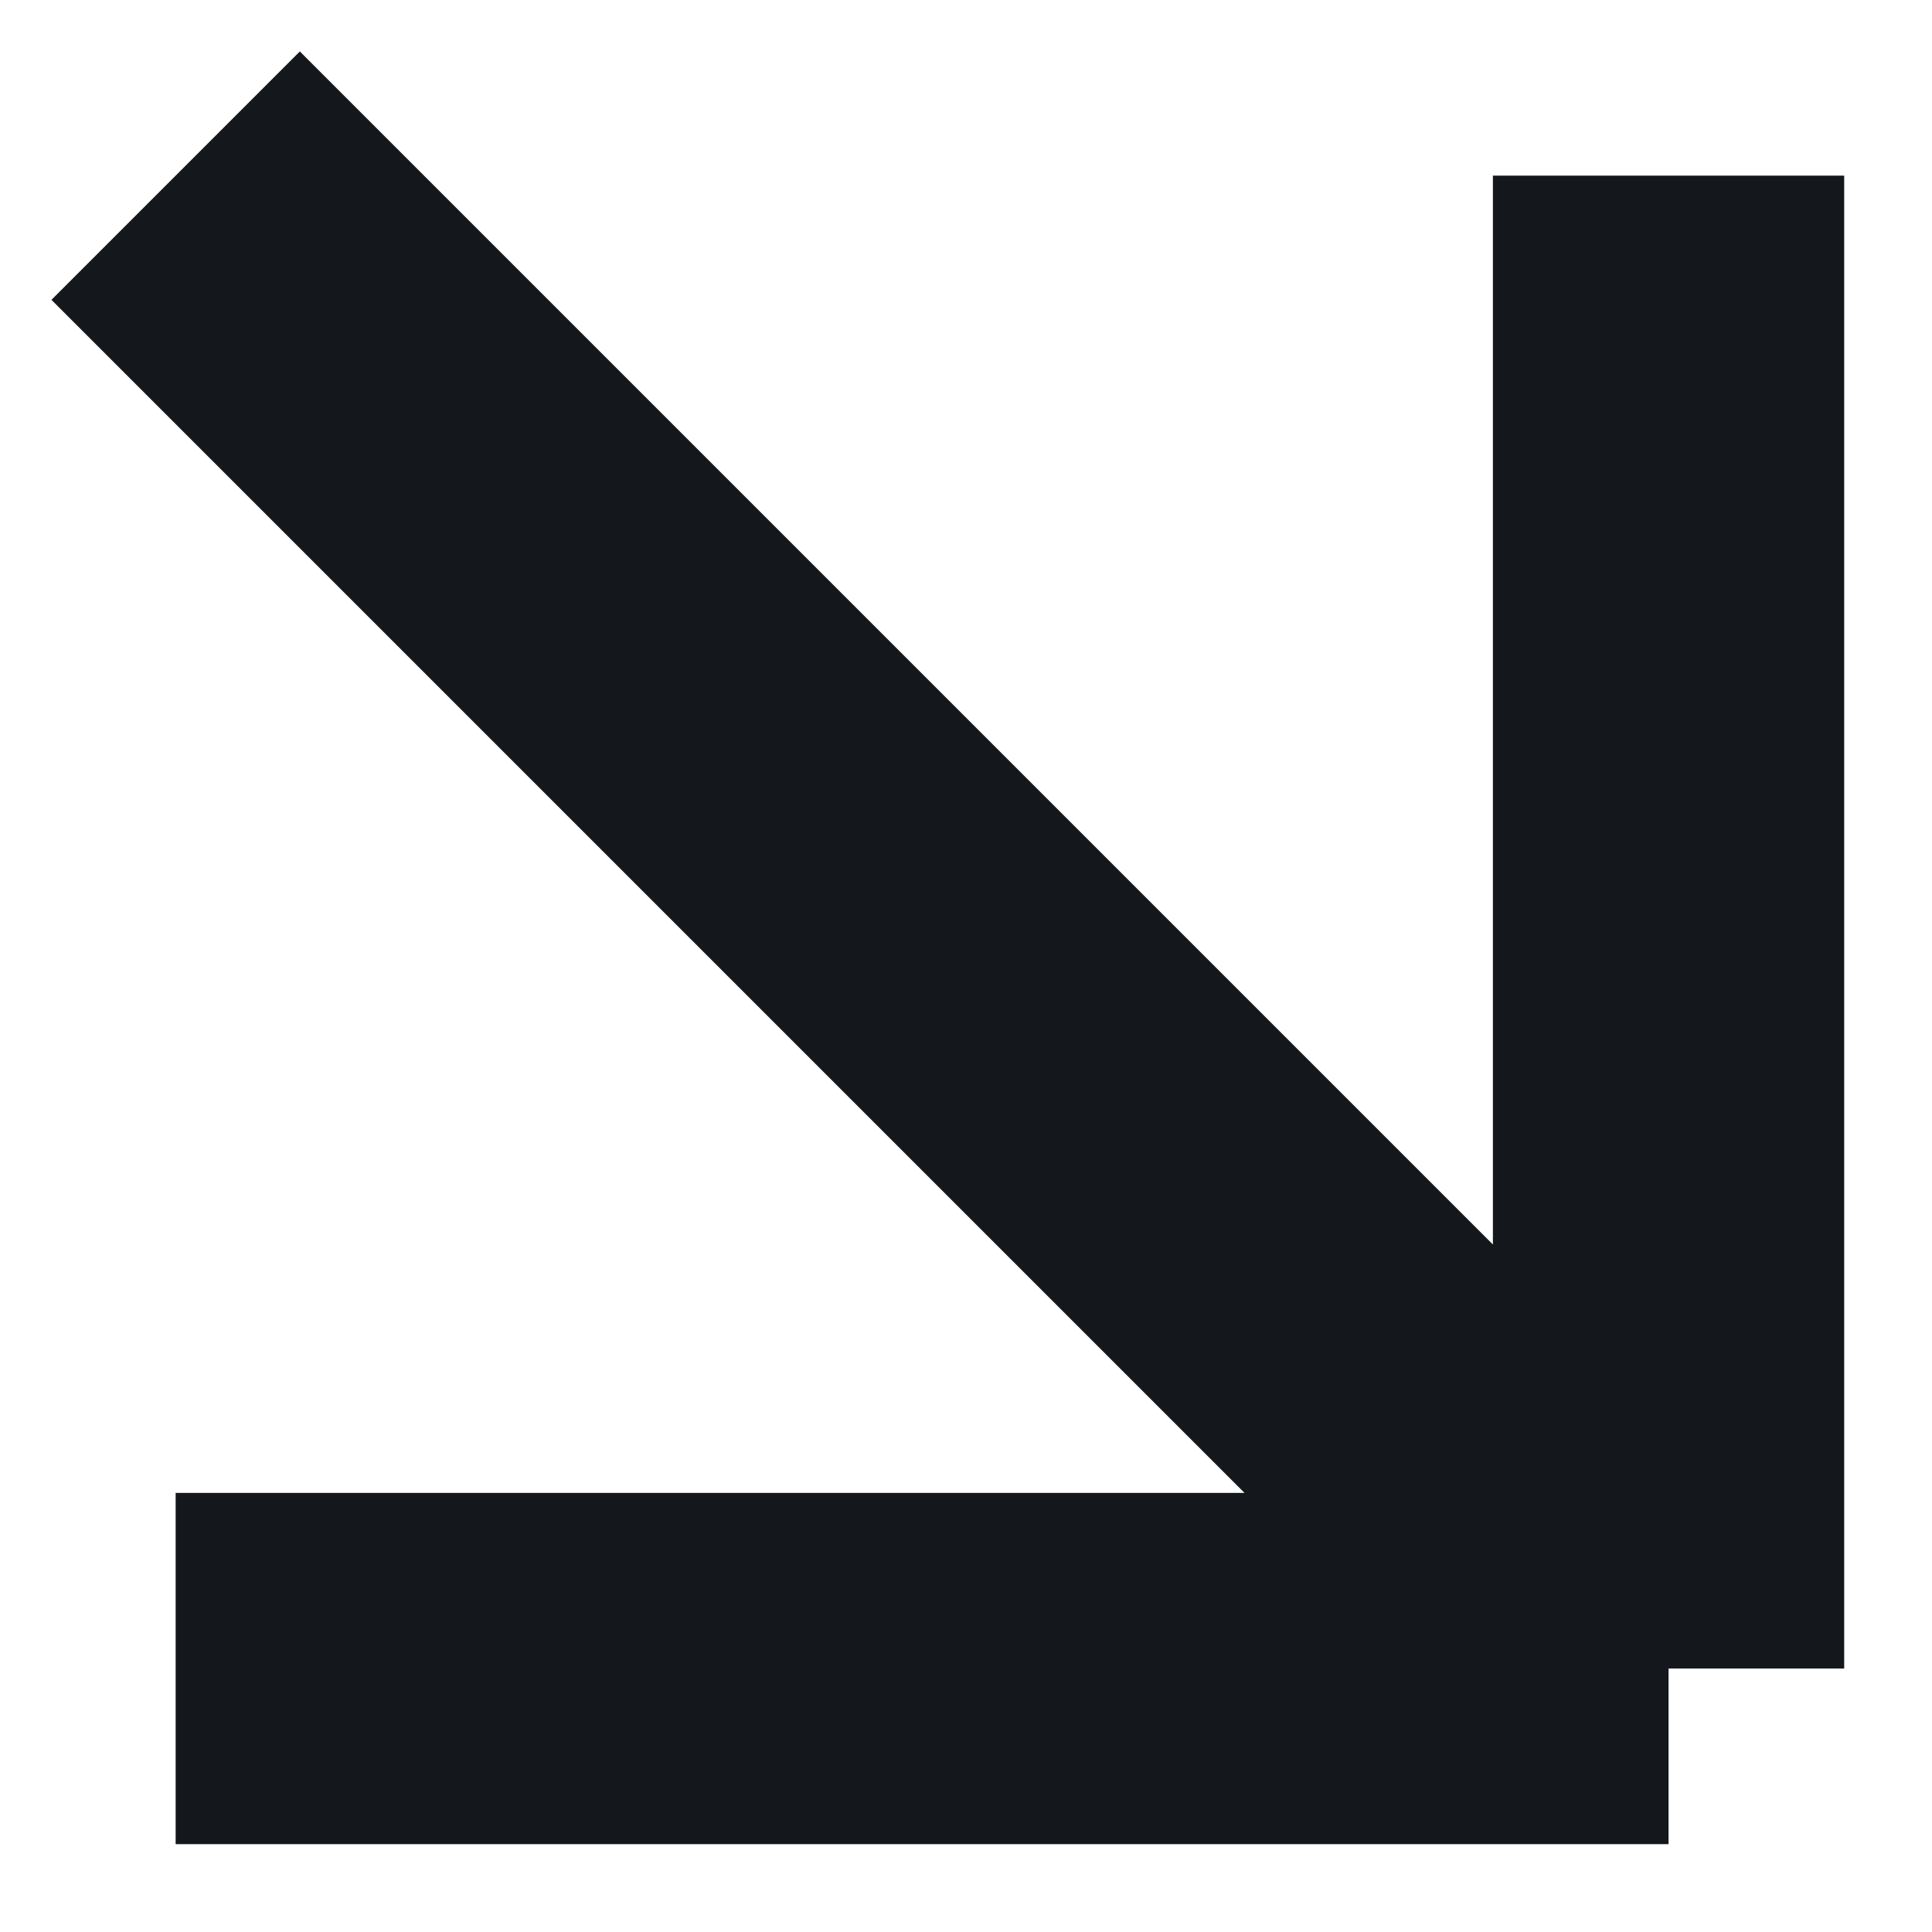 <?xml version="1.0" encoding="UTF-8"?> <svg xmlns="http://www.w3.org/2000/svg" width="11" height="11" viewBox="0 0 11 11" fill="none"><path d="M1 1L9.5 9.5M9.5 9.5V1M9.5 9.5H1" stroke="#14181D" stroke-width="2"></path></svg> 